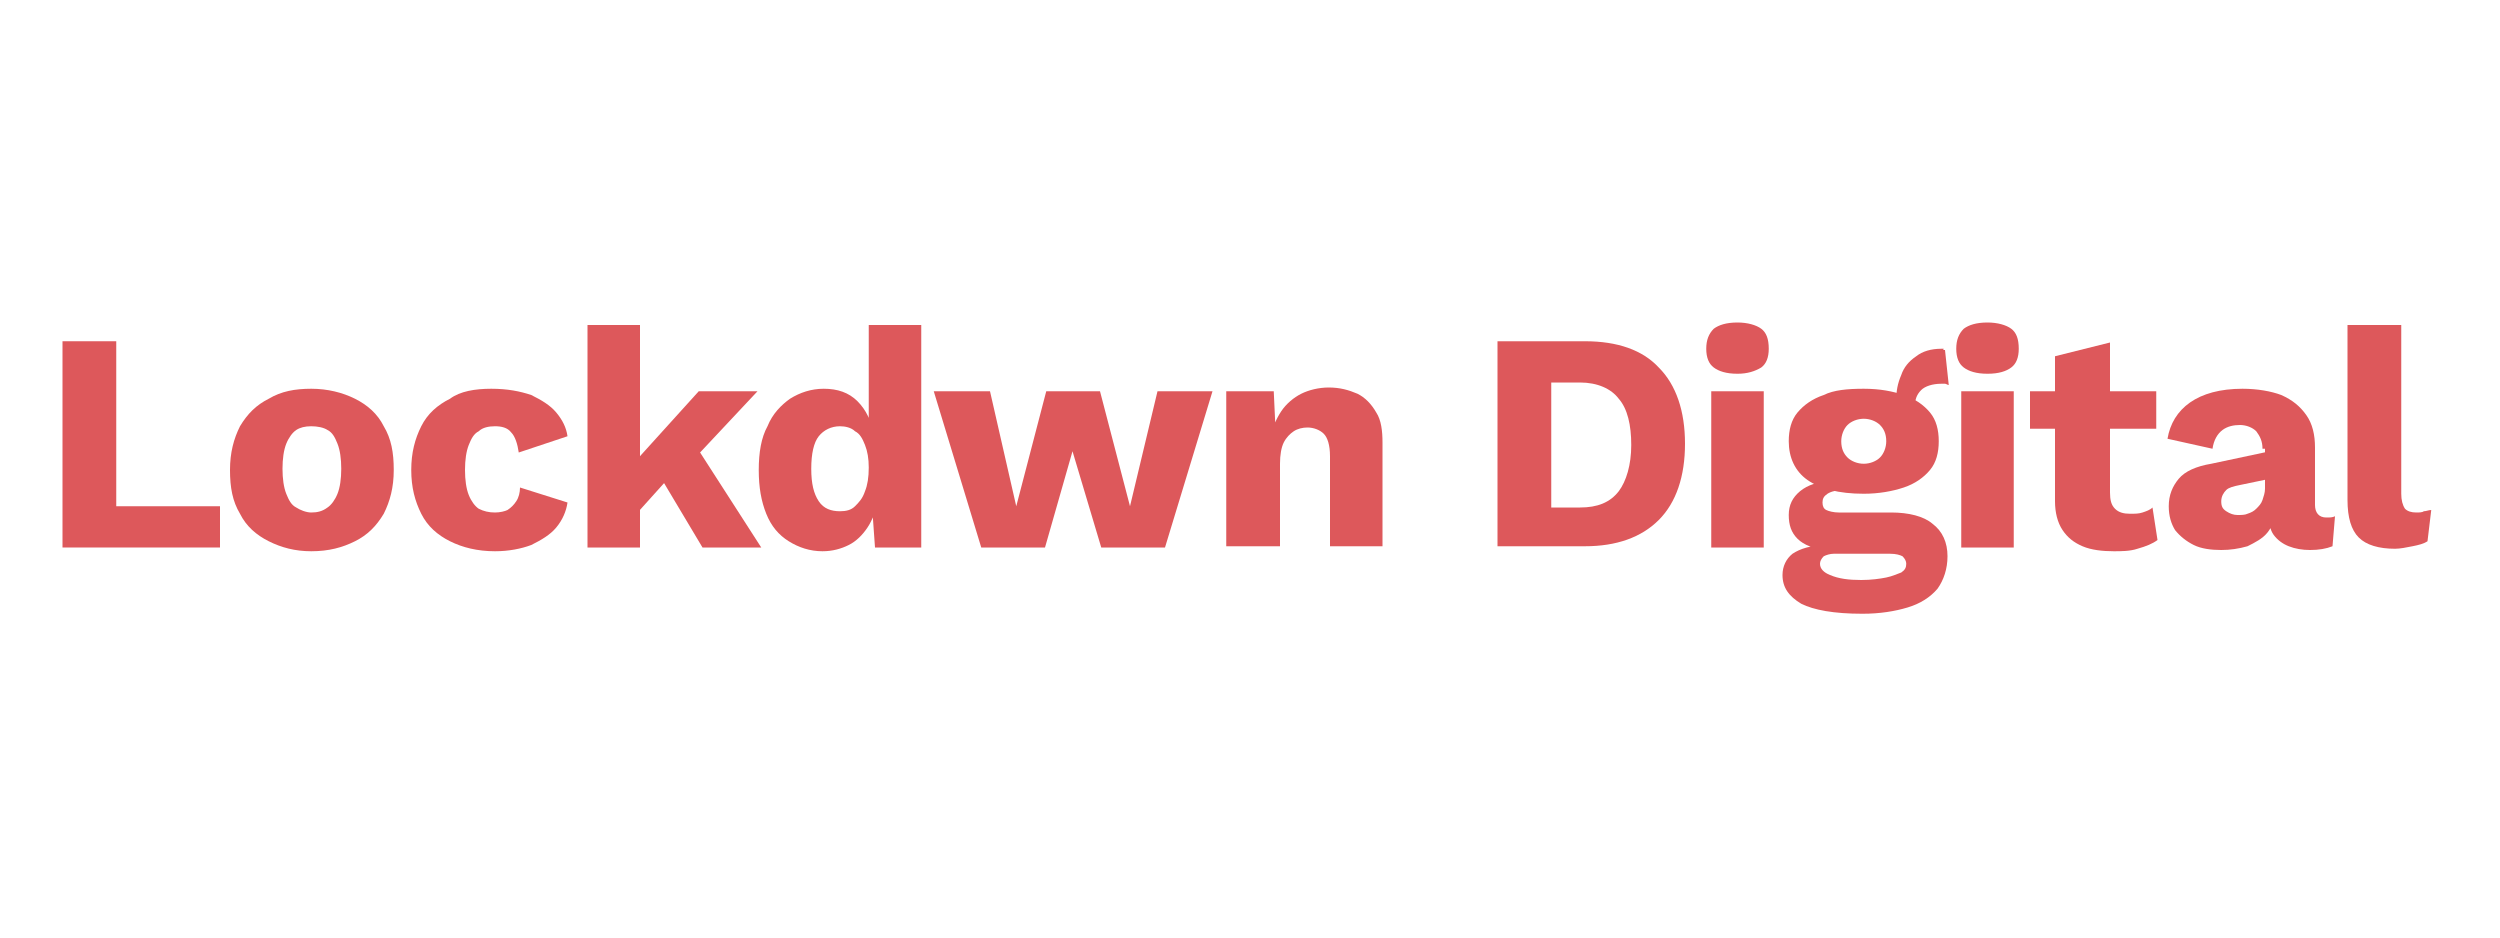 <?xml version="1.0" encoding="utf-8"?>
<!-- Generator: Adobe Illustrator 25.4.1, SVG Export Plug-In . SVG Version: 6.00 Build 0)  -->
<svg version="1.1" xmlns="http://www.w3.org/2000/svg" xmlns:xlink="http://www.w3.org/1999/xlink" x="0px" y="0px"
	 viewBox="0 0 200 75" style="enable-background:new 0 0 200 75;" xml:space="preserve">
<style type="text/css">
	.st0{fill:#067ABE;}
	.st1{fill:#FF1D23;}
	.st2{fill:#262A2A;}
	.st3{fill:#EBBF05;}
	.st4{fill:#7A7B7B;}
	.st5{fill:#D50F2B;}
	.st6{fill:#009FE3;}
	.st7{fill:#1A3661;}
	.st8{fill:#878786;}
	.st9{fill:#888887;}
	.st10{fill:#DD585B;}
</style>
<g id="Capa_1">
</g>
<g id="Logos">
	<g>
		<path class="st10" d="M9.3,40.5h8.3v3.3H5V27.3h4.3V40.5z"/>
		<path class="st10" d="M24.9,31.1c1.3,0,2.5,0.3,3.5,0.8c1,0.5,1.8,1.2,2.3,2.2c0.6,1,0.8,2.1,0.8,3.5c0,1.4-0.3,2.5-0.8,3.5
			c-0.6,1-1.3,1.7-2.3,2.2c-1,0.5-2.1,0.8-3.5,0.8c-1.3,0-2.4-0.3-3.4-0.8c-1-0.5-1.8-1.2-2.3-2.2c-0.6-1-0.8-2.1-0.8-3.5
			c0-1.4,0.3-2.5,0.8-3.5c0.6-1,1.3-1.7,2.3-2.2C22.5,31.3,23.6,31.1,24.9,31.1z M24.9,34.1c-0.5,0-0.9,0.1-1.2,0.3
			c-0.3,0.2-0.6,0.6-0.8,1.1c-0.2,0.5-0.3,1.2-0.3,2c0,0.8,0.1,1.5,0.3,2c0.2,0.5,0.4,0.9,0.8,1.1c0.3,0.2,0.8,0.4,1.2,0.4
			c0.5,0,0.9-0.1,1.3-0.4c0.3-0.2,0.6-0.6,0.8-1.1c0.2-0.5,0.3-1.2,0.3-2c0-0.8-0.1-1.5-0.3-2c-0.2-0.5-0.4-0.9-0.8-1.1
			C25.9,34.2,25.4,34.1,24.9,34.1z"/>
		<path class="st10" d="M39.3,31.1c1.3,0,2.3,0.2,3.2,0.5c0.8,0.4,1.5,0.8,2,1.4c0.5,0.6,0.8,1.2,0.9,1.9l-3.9,1.3
			c-0.1-0.7-0.3-1.3-0.6-1.6c-0.3-0.4-0.8-0.5-1.3-0.5c-0.5,0-1,0.1-1.3,0.4c-0.4,0.2-0.6,0.6-0.8,1.1c-0.2,0.5-0.3,1.2-0.3,2
			c0,0.8,0.1,1.5,0.3,2c0.2,0.5,0.5,0.9,0.8,1.1c0.4,0.2,0.8,0.3,1.3,0.3c0.4,0,0.8-0.1,1-0.2c0.3-0.2,0.5-0.4,0.7-0.7
			c0.2-0.3,0.3-0.7,0.3-1.1l3.8,1.2c-0.1,0.7-0.4,1.4-0.9,2c-0.5,0.6-1.2,1-2,1.4c-0.8,0.3-1.8,0.5-2.9,0.5c-1.4,0-2.6-0.3-3.6-0.8
			c-1-0.5-1.8-1.2-2.3-2.2c-0.5-1-0.8-2.1-0.8-3.5c0-1.4,0.3-2.5,0.8-3.5c0.5-1,1.3-1.7,2.3-2.2C36.8,31.3,38,31.1,39.3,31.1z"/>
		<path class="st10" d="M51.2,26v17.8h-4.2V26H51.2z M60.6,31.3l-6,6.4l-0.8,0.2l-3.6,4l0-4.3l5.7-6.3H60.6z M55.3,35.1l5.6,8.7
			h-4.7l-3.7-6.2L55.3,35.1z"/>
		<path class="st10" d="M65.8,44.1c-1,0-1.9-0.3-2.7-0.8c-0.8-0.5-1.4-1.2-1.8-2.2c-0.4-1-0.6-2.1-0.6-3.5c0-1.4,0.2-2.6,0.7-3.5
			c0.4-1,1.1-1.7,1.8-2.2c0.8-0.5,1.7-0.8,2.7-0.8c1.1,0,2,0.3,2.7,1c0.7,0.7,1.1,1.6,1.3,2.6l-0.4,0.5V26h4.2v17.8H70l-0.3-4.2
			l0.5,0.4c-0.1,0.8-0.4,1.6-0.8,2.2c-0.4,0.6-0.9,1.1-1.5,1.4C67.3,43.9,66.6,44.1,65.8,44.1z M67.2,40.9c0.5,0,0.9-0.1,1.2-0.4
			c0.3-0.3,0.6-0.6,0.8-1.2c0.2-0.5,0.3-1.1,0.3-1.9c0-0.7-0.1-1.3-0.3-1.8c-0.2-0.5-0.4-0.9-0.8-1.1c-0.3-0.3-0.8-0.4-1.2-0.4
			c-0.7,0-1.3,0.3-1.7,0.8c-0.4,0.5-0.6,1.4-0.6,2.6c0,1.2,0.2,2,0.6,2.6C65.9,40.7,66.5,40.9,67.2,40.9z"/>
		<path class="st10" d="M92.6,31.3H97l-3.8,12.5h-5.1l-2.3-7.7l-2.2,7.7h-5.1l-3.8-12.5h4.5l2.1,9.2l2.4-9.2H88l2.4,9.2L92.6,31.3z"
			/>
		<path class="st10" d="M98.1,43.8V31.3h3.8l0.2,4.3l-0.5-0.5c0.2-0.9,0.5-1.6,0.9-2.2c0.4-0.6,1-1.1,1.6-1.4
			c0.6-0.3,1.4-0.5,2.2-0.5c0.9,0,1.6,0.2,2.3,0.5c0.6,0.3,1.1,0.8,1.5,1.5c0.4,0.6,0.5,1.5,0.5,2.4v8.3h-4.2v-7.2
			c0-0.9-0.2-1.5-0.5-1.8c-0.3-0.3-0.8-0.5-1.3-0.5c-0.4,0-0.8,0.1-1.1,0.3c-0.3,0.2-0.6,0.5-0.8,0.9c-0.2,0.4-0.3,1-0.3,1.7v6.6
			H98.1z"/>
		<path class="st10" d="M126.8,27.3c2.6,0,4.6,0.7,5.9,2.1c1.4,1.4,2.1,3.5,2.1,6.1c0,2.6-0.7,4.7-2.1,6.1c-1.4,1.4-3.4,2.1-5.9,2.1
			h-7V27.3H126.8z M126.4,40.6c1.4,0,2.4-0.4,3.1-1.3c0.6-0.8,1-2.1,1-3.7s-0.3-2.9-1-3.7c-0.6-0.8-1.7-1.3-3.1-1.3h-2.3v10H126.4z"
			/>
		<path class="st10" d="M139,29.9c-0.9,0-1.5-0.2-1.9-0.5c-0.4-0.3-0.6-0.8-0.6-1.5c0-0.7,0.2-1.2,0.6-1.6c0.4-0.3,1-0.5,1.9-0.5
			c0.8,0,1.5,0.2,1.9,0.5c0.4,0.3,0.6,0.8,0.6,1.6c0,0.7-0.2,1.2-0.6,1.5C140.4,29.7,139.8,29.9,139,29.9z M141.1,31.3v12.5h-4.2
			V31.3H141.1z"/>
		<path class="st10" d="M151.3,41c1.4,0,2.6,0.3,3.3,0.9c0.8,0.6,1.2,1.5,1.2,2.6c0,1-0.3,1.9-0.8,2.6c-0.6,0.7-1.4,1.2-2.4,1.5
			c-1,0.3-2.2,0.5-3.6,0.5c-2.3,0-3.9-0.3-4.9-0.8c-1-0.6-1.5-1.3-1.5-2.3c0-0.7,0.3-1.3,0.8-1.7c0.6-0.4,1.5-0.7,2.8-0.7l-0.1,0.4
			c-1-0.1-1.8-0.4-2.3-0.9c-0.5-0.5-0.7-1.1-0.7-1.9s0.3-1.4,0.9-1.9c0.6-0.5,1.5-0.8,2.5-0.8l1.5,0.7h-0.4c-0.6,0-1.1,0.1-1.4,0.3
			c-0.3,0.2-0.4,0.4-0.4,0.7c0,0.3,0.1,0.5,0.3,0.6c0.2,0.1,0.6,0.2,1,0.2H151.3z M149.1,31.1c1.3,0,2.3,0.2,3.2,0.5
			c0.9,0.3,1.6,0.8,2.1,1.4c0.5,0.6,0.7,1.4,0.7,2.3c0,0.9-0.2,1.7-0.7,2.3c-0.5,0.6-1.2,1.1-2.1,1.4c-0.9,0.3-2,0.5-3.2,0.5
			c-2,0-3.5-0.4-4.5-1.1c-1-0.7-1.5-1.8-1.5-3.1c0-0.9,0.2-1.7,0.7-2.3c0.5-0.6,1.2-1.1,2.1-1.4C146.7,31.2,147.8,31.1,149.1,31.1z
			 M148.9,46.4c0.8,0,1.5-0.1,2-0.2c0.5-0.1,0.9-0.3,1.2-0.4c0.3-0.2,0.4-0.4,0.4-0.7c0-0.2-0.1-0.4-0.3-0.6c-0.2-0.1-0.5-0.2-1-0.2
			h-4.5c-0.3,0-0.6,0.1-0.8,0.2c-0.2,0.2-0.3,0.4-0.3,0.6c0,0.4,0.3,0.7,0.8,0.9C147.1,46.3,147.9,46.4,148.9,46.4z M149.1,33.5
			c-0.5,0-1,0.2-1.3,0.5c-0.3,0.3-0.5,0.8-0.5,1.3c0,0.6,0.2,1,0.5,1.3c0.3,0.3,0.8,0.5,1.3,0.5c0.5,0,1-0.2,1.3-0.5
			c0.3-0.3,0.5-0.8,0.5-1.3c0-0.6-0.2-1-0.5-1.3C150.1,33.7,149.6,33.5,149.1,33.5z M155.6,28l0.3,2.8c-0.1,0-0.2-0.1-0.3-0.1
			c-0.1,0-0.2,0-0.3,0c-0.7,0-1.3,0.2-1.6,0.5c-0.4,0.4-0.5,0.8-0.5,1.3l-1.5-0.5c0-0.7,0.1-1.3,0.4-2c0.2-0.6,0.6-1.1,1.2-1.5
			c0.5-0.4,1.2-0.6,2-0.6c0.1,0,0.1,0,0.2,0C155.4,28,155.5,28,155.6,28z"/>
		<path class="st10" d="M159,29.9c-0.9,0-1.5-0.2-1.9-0.5c-0.4-0.3-0.6-0.8-0.6-1.5c0-0.7,0.2-1.2,0.6-1.6c0.4-0.3,1-0.5,1.9-0.5
			c0.8,0,1.5,0.2,1.9,0.5c0.4,0.3,0.6,0.8,0.6,1.6c0,0.7-0.2,1.2-0.6,1.5S159.9,29.9,159,29.9z M161.1,31.3v12.5h-4.2V31.3H161.1z"
			/>
		<path class="st10" d="M172.5,31.3v3h-10.1v-3H172.5z M168.8,27.4v12c0,0.6,0.1,1,0.4,1.3c0.3,0.3,0.7,0.4,1.2,0.4
			c0.4,0,0.7,0,1-0.1c0.3-0.1,0.6-0.2,0.8-0.4l0.4,2.6c-0.4,0.3-0.9,0.5-1.6,0.7c-0.6,0.2-1.3,0.2-1.9,0.2c-0.9,0-1.8-0.1-2.5-0.4
			c-0.7-0.3-1.2-0.7-1.6-1.3c-0.4-0.6-0.6-1.4-0.6-2.3V28.5L168.8,27.4z"/>
		<path class="st10" d="M181,35.9c0-0.6-0.2-1-0.5-1.4c-0.3-0.3-0.8-0.5-1.3-0.5s-1,0.1-1.4,0.4c-0.4,0.3-0.7,0.8-0.8,1.5l-3.6-0.8
			c0.2-1.2,0.8-2.2,1.8-2.9c1-0.7,2.4-1.1,4.2-1.1c1.2,0,2.3,0.2,3.1,0.5c0.9,0.4,1.5,0.9,2,1.6c0.5,0.7,0.7,1.6,0.7,2.6v4.6
			c0,0.6,0.3,1,0.9,1c0.3,0,0.5,0,0.7-0.1l-0.2,2.4c-0.5,0.2-1.1,0.3-1.8,0.3c-0.6,0-1.2-0.1-1.7-0.3c-0.5-0.2-0.9-0.5-1.2-0.9
			c-0.3-0.4-0.4-1-0.4-1.6V41l0.5-0.2c0,0.7-0.2,1.3-0.6,1.8c-0.4,0.5-1,0.8-1.6,1.1c-0.7,0.2-1.4,0.3-2.1,0.3
			c-0.8,0-1.6-0.1-2.2-0.4c-0.6-0.3-1.1-0.7-1.5-1.2c-0.3-0.5-0.5-1.1-0.5-1.9c0-0.9,0.3-1.6,0.8-2.2c0.5-0.6,1.4-1,2.6-1.2l4.7-1
			l0,2.2l-2.4,0.5c-0.5,0.1-0.9,0.2-1.1,0.4c-0.2,0.2-0.4,0.5-0.4,0.9c0,0.4,0.1,0.6,0.4,0.8c0.3,0.2,0.6,0.3,0.9,0.3
			c0.3,0,0.6,0,0.8-0.1c0.3-0.1,0.5-0.2,0.7-0.4c0.2-0.2,0.4-0.4,0.5-0.7c0.1-0.3,0.2-0.6,0.2-0.9V35.9z"/>
		<path class="st10" d="M192.1,26v13.5c0,0.5,0.1,0.9,0.3,1.2c0.2,0.2,0.5,0.3,0.9,0.3c0.2,0,0.5,0,0.6-0.1c0.2,0,0.4-0.1,0.6-0.1
			l-0.3,2.5c-0.3,0.2-0.7,0.3-1.2,0.4c-0.5,0.1-1,0.2-1.4,0.2c-1.3,0-2.3-0.3-2.9-0.9c-0.6-0.6-0.9-1.6-0.9-3V26H192.1z"/>
	</g>
</g>
</svg>
